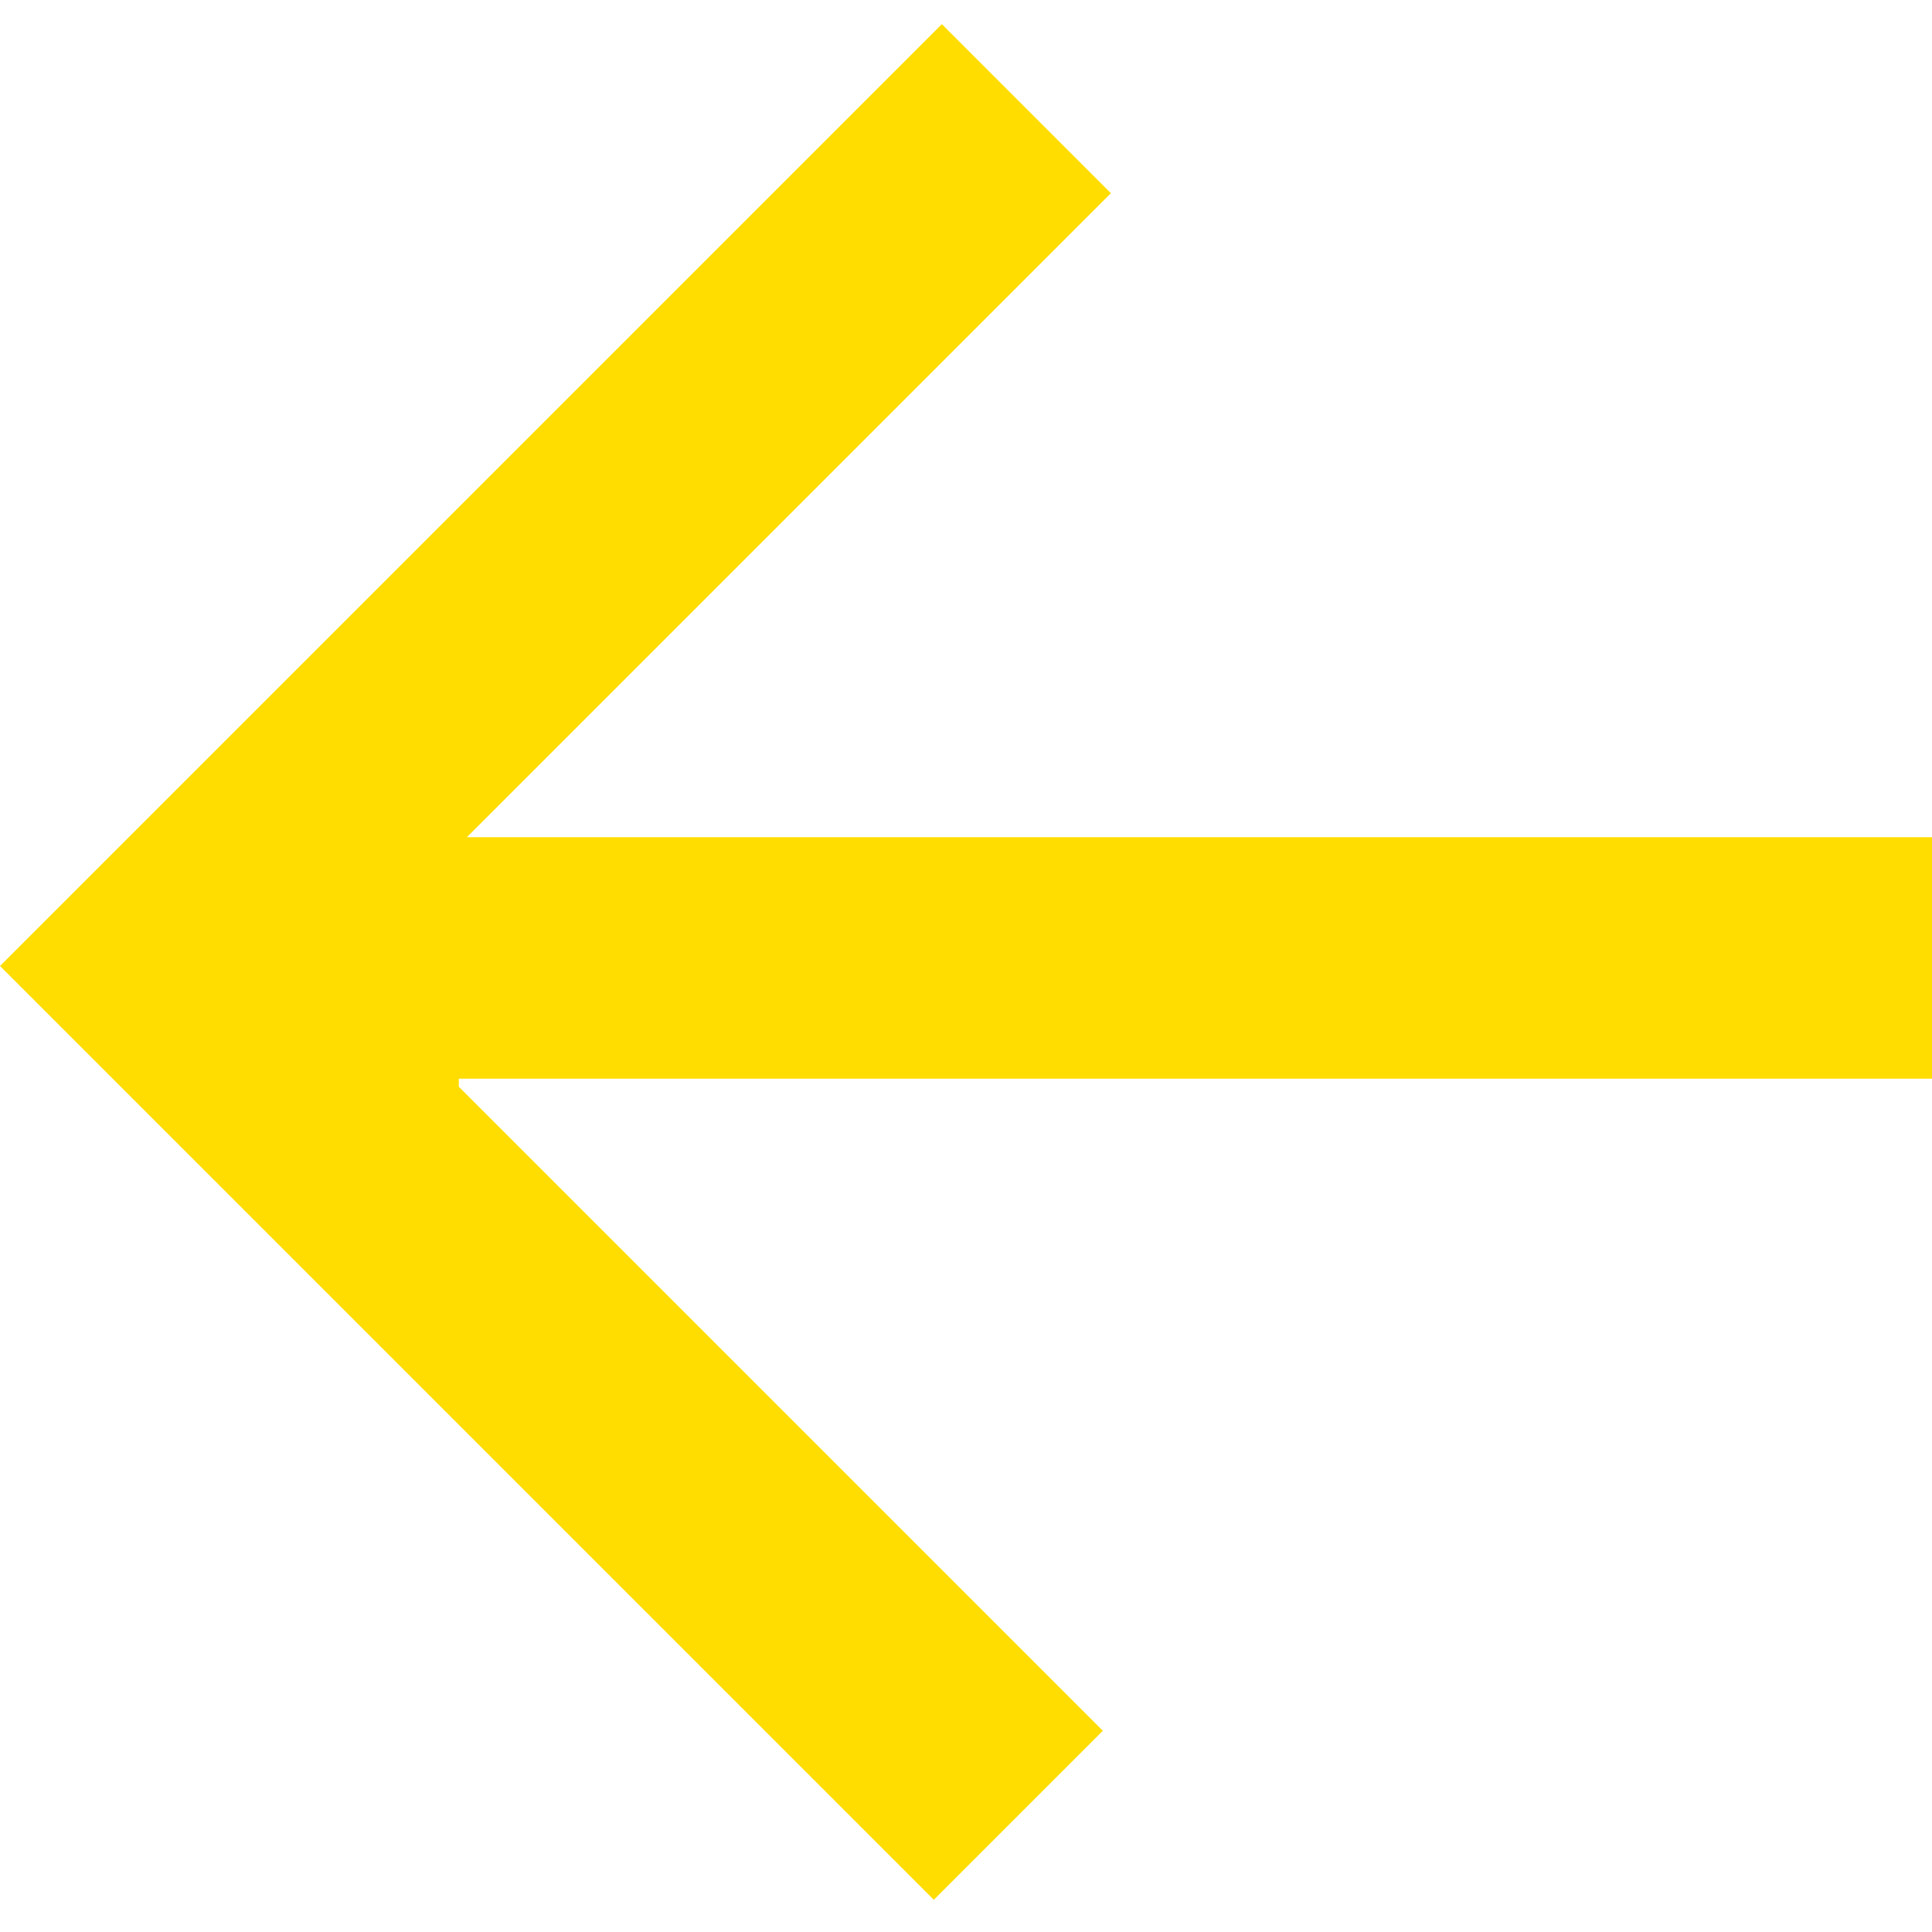 <?xml version="1.0" encoding="utf-8"?>
<!-- Generator: Adobe Illustrator 27.2.0, SVG Export Plug-In . SVG Version: 6.00 Build 0)  -->
<svg version="1.1" id="Layer_1" xmlns="http://www.w3.org/2000/svg" xmlns:xlink="http://www.w3.org/1999/xlink" x="0px" y="0px"
	 viewBox="0 0 24 24" style="enable-background:new 0 0 24 24;" xml:space="preserve">
<style type="text/css">
	.st0{fill:#FFDD00;}
</style>
<path class="st0" d="M5.7,13.5l8,8l-2.1,2.1L0,12L11.7,0.3l2.1,2.1l-8,8H24v3H5.7z"/>
</svg>
